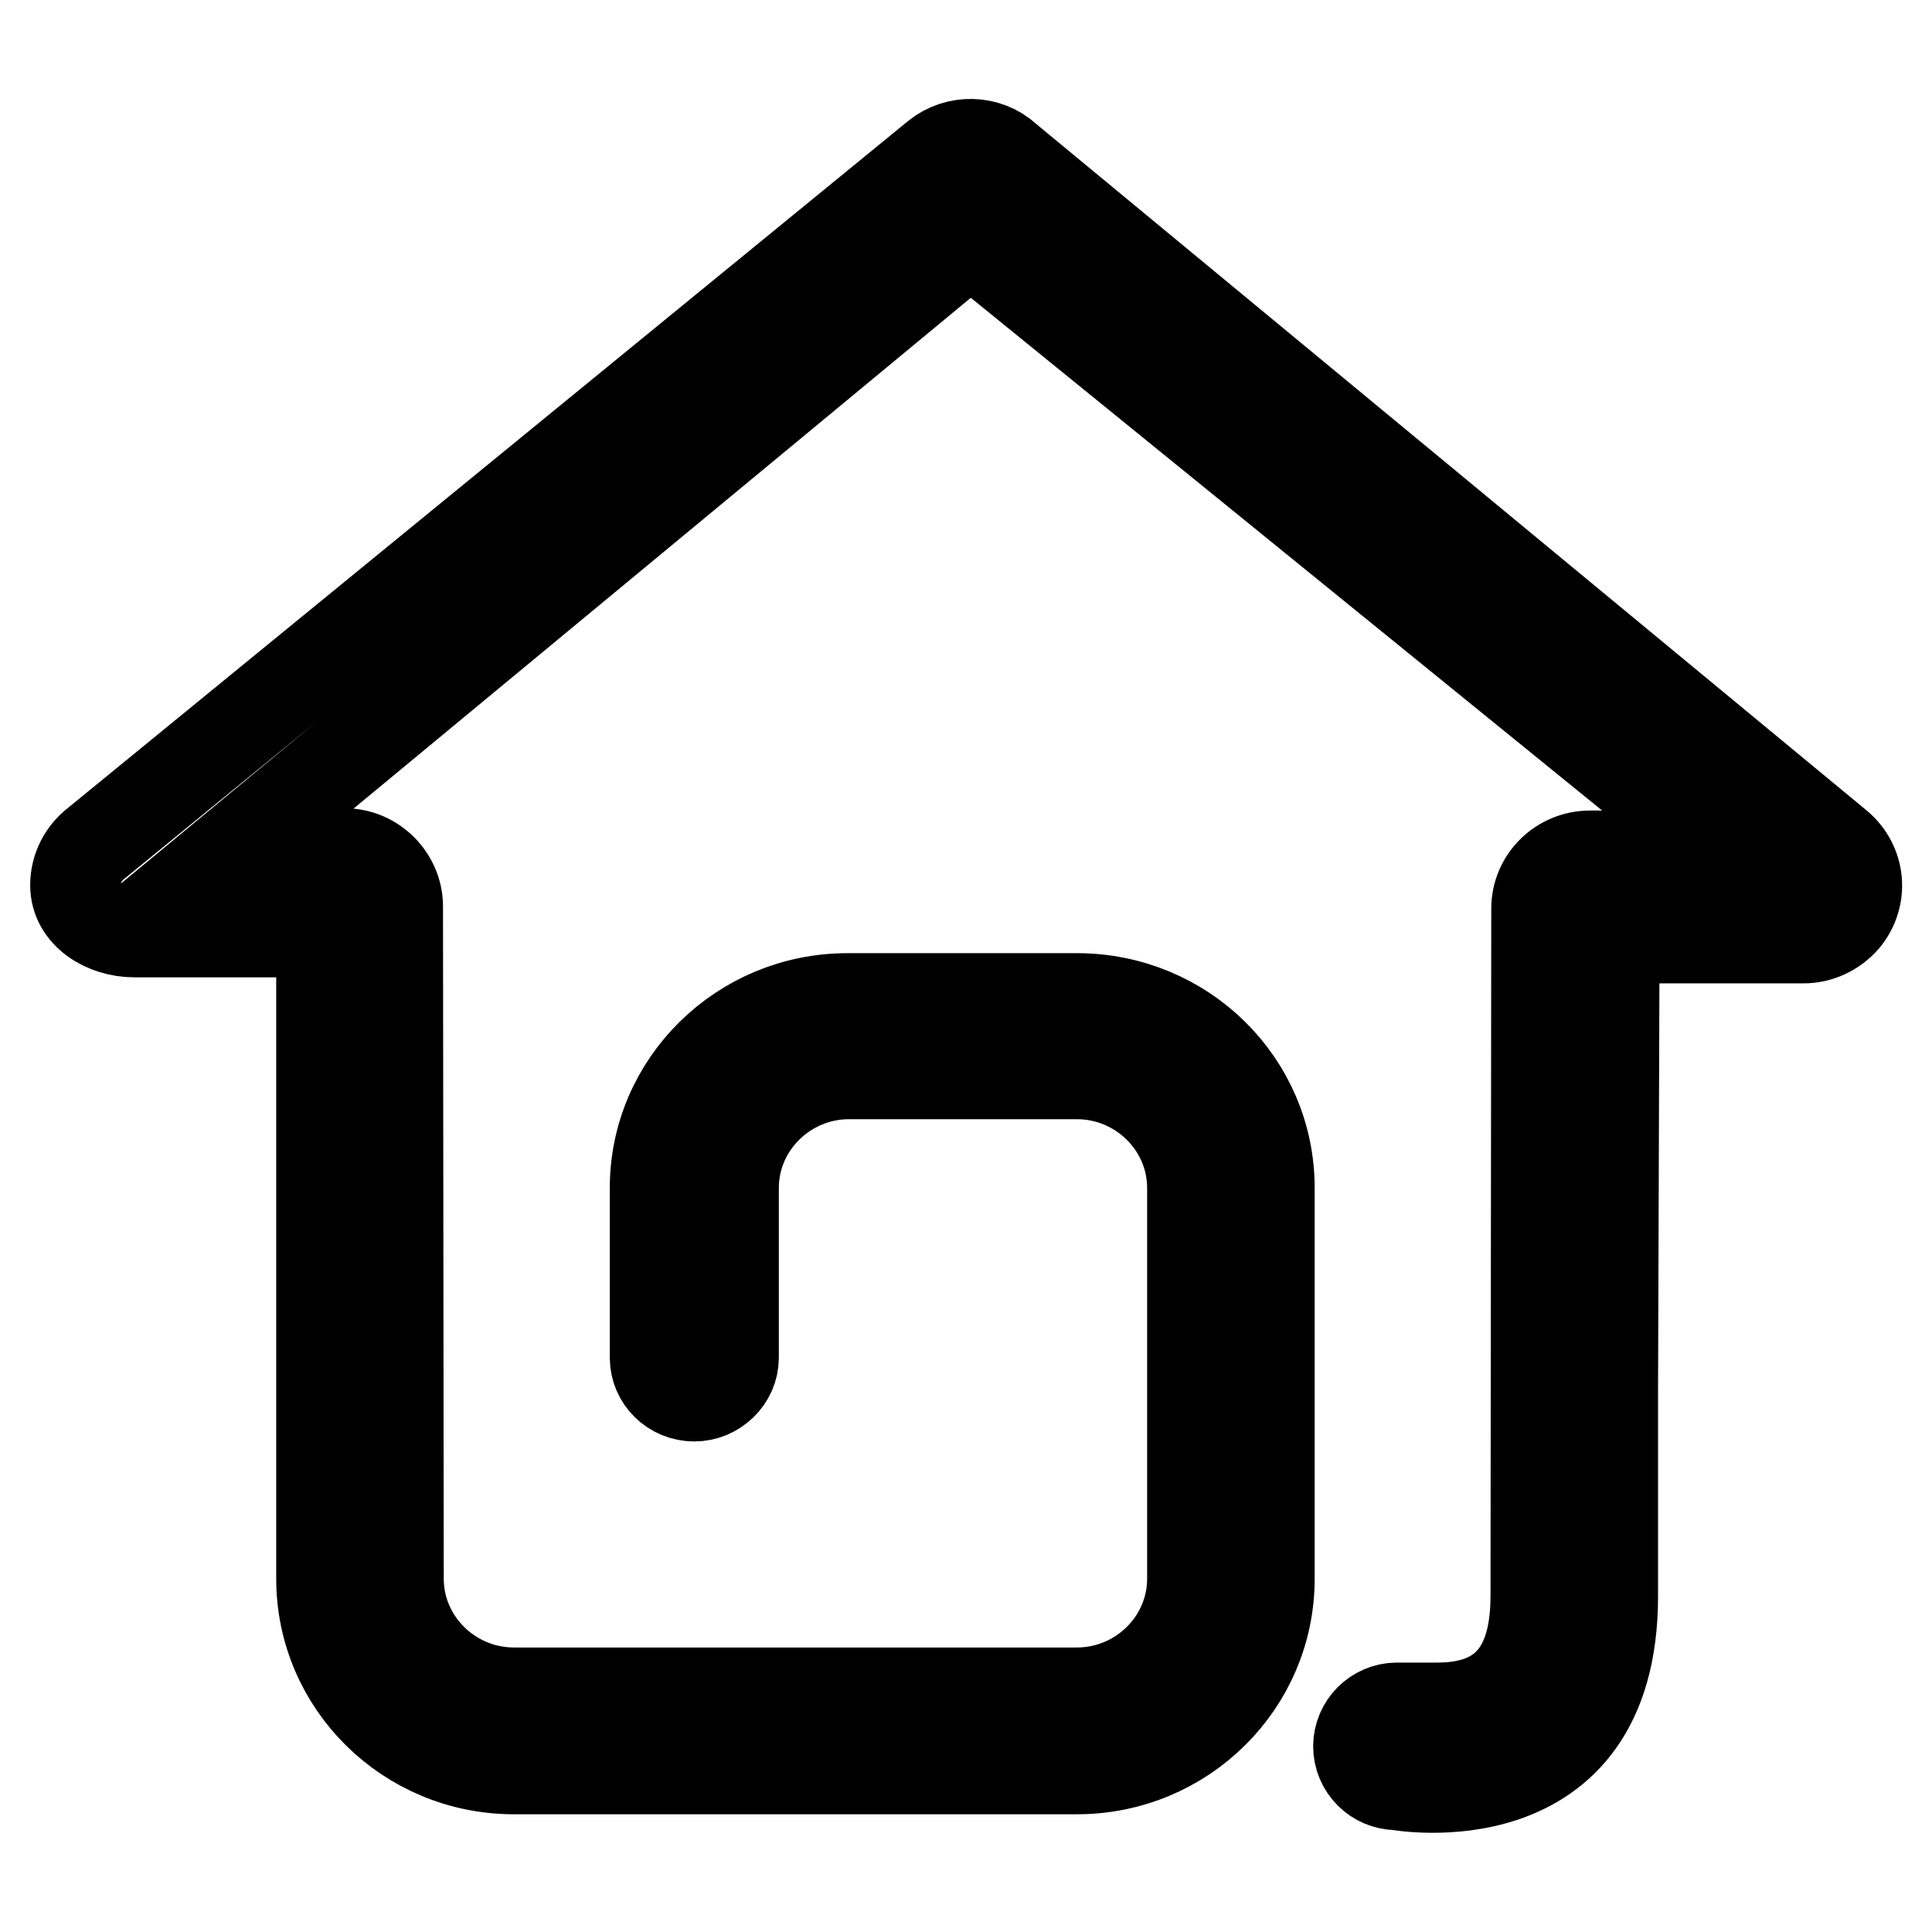 <?xml version="1.0" encoding="utf-8"?>
<!-- Svg Vector Icons : http://www.onlinewebfonts.com/icon -->
<!DOCTYPE svg PUBLIC "-//W3C//DTD SVG 1.1//EN" "http://www.w3.org/Graphics/SVG/1.1/DTD/svg11.dtd">
<svg version="1.1" xmlns="http://www.w3.org/2000/svg" xmlns:xlink="http://www.w3.org/1999/xlink" x="0px" y="0px" viewBox="0 0 256 256" enable-background="new 0 0 256 256" xml:space="preserve">
<g> <path stroke-width="12" fill-opacity="0" stroke="#000000"  d="M243.5,112L133.3,20.9c-2.5-2.3-6.5-2.4-9.2-0.2l-111.3,91c-1.7,1.3-2.8,3.3-2.8,5.6c0,3.8,3.9,6.2,7.8,6.2 h24.8l0,85.7c0,13.9,11.4,25.2,25.5,25.2h74.6c14.1,0,25.5-11.3,25.5-25.2v-11.3h0v-40.5c0-13.9-11.4-25.1-25.5-25.1h-30.4 c-14.1,0-25.5,11.3-25.5,25.1v12v8.3v2.2c0,2.8,2.3,5.1,5.2,5.1c2.8,0,5.2-2.3,5.2-5.1l0-22.5c0-8.3,6.9-15.1,15.3-15.1l30.2,0 c8.4,0,15.3,6.8,15.3,15.1v11.3h0v40.5c0,8.3-6.9,15.1-15.3,15.1H68.1c-8.4,0-15.3-6.8-15.3-15.1l-0.1-89.1c0-3.8-3.2-7-7-7 l-15.1-0.3l98-81.1l100.6,81.7h-18.5c-3.9,0-7.1,3.1-7.1,7l-0.1,91c0,7.5-2.3,14.9-13,14.9l-5.4,0c-2.8,0-5.1,2.3-5.1,5.1 c0,2.8,2.3,5.1,5.1,5.1c0,0,28.6,5.3,28.6-25V184l0.2-59.7H239v0c2,0,4-0.9,5.4-2.5C246.9,118.8,246.5,114.5,243.5,112z"/></g>
</svg>